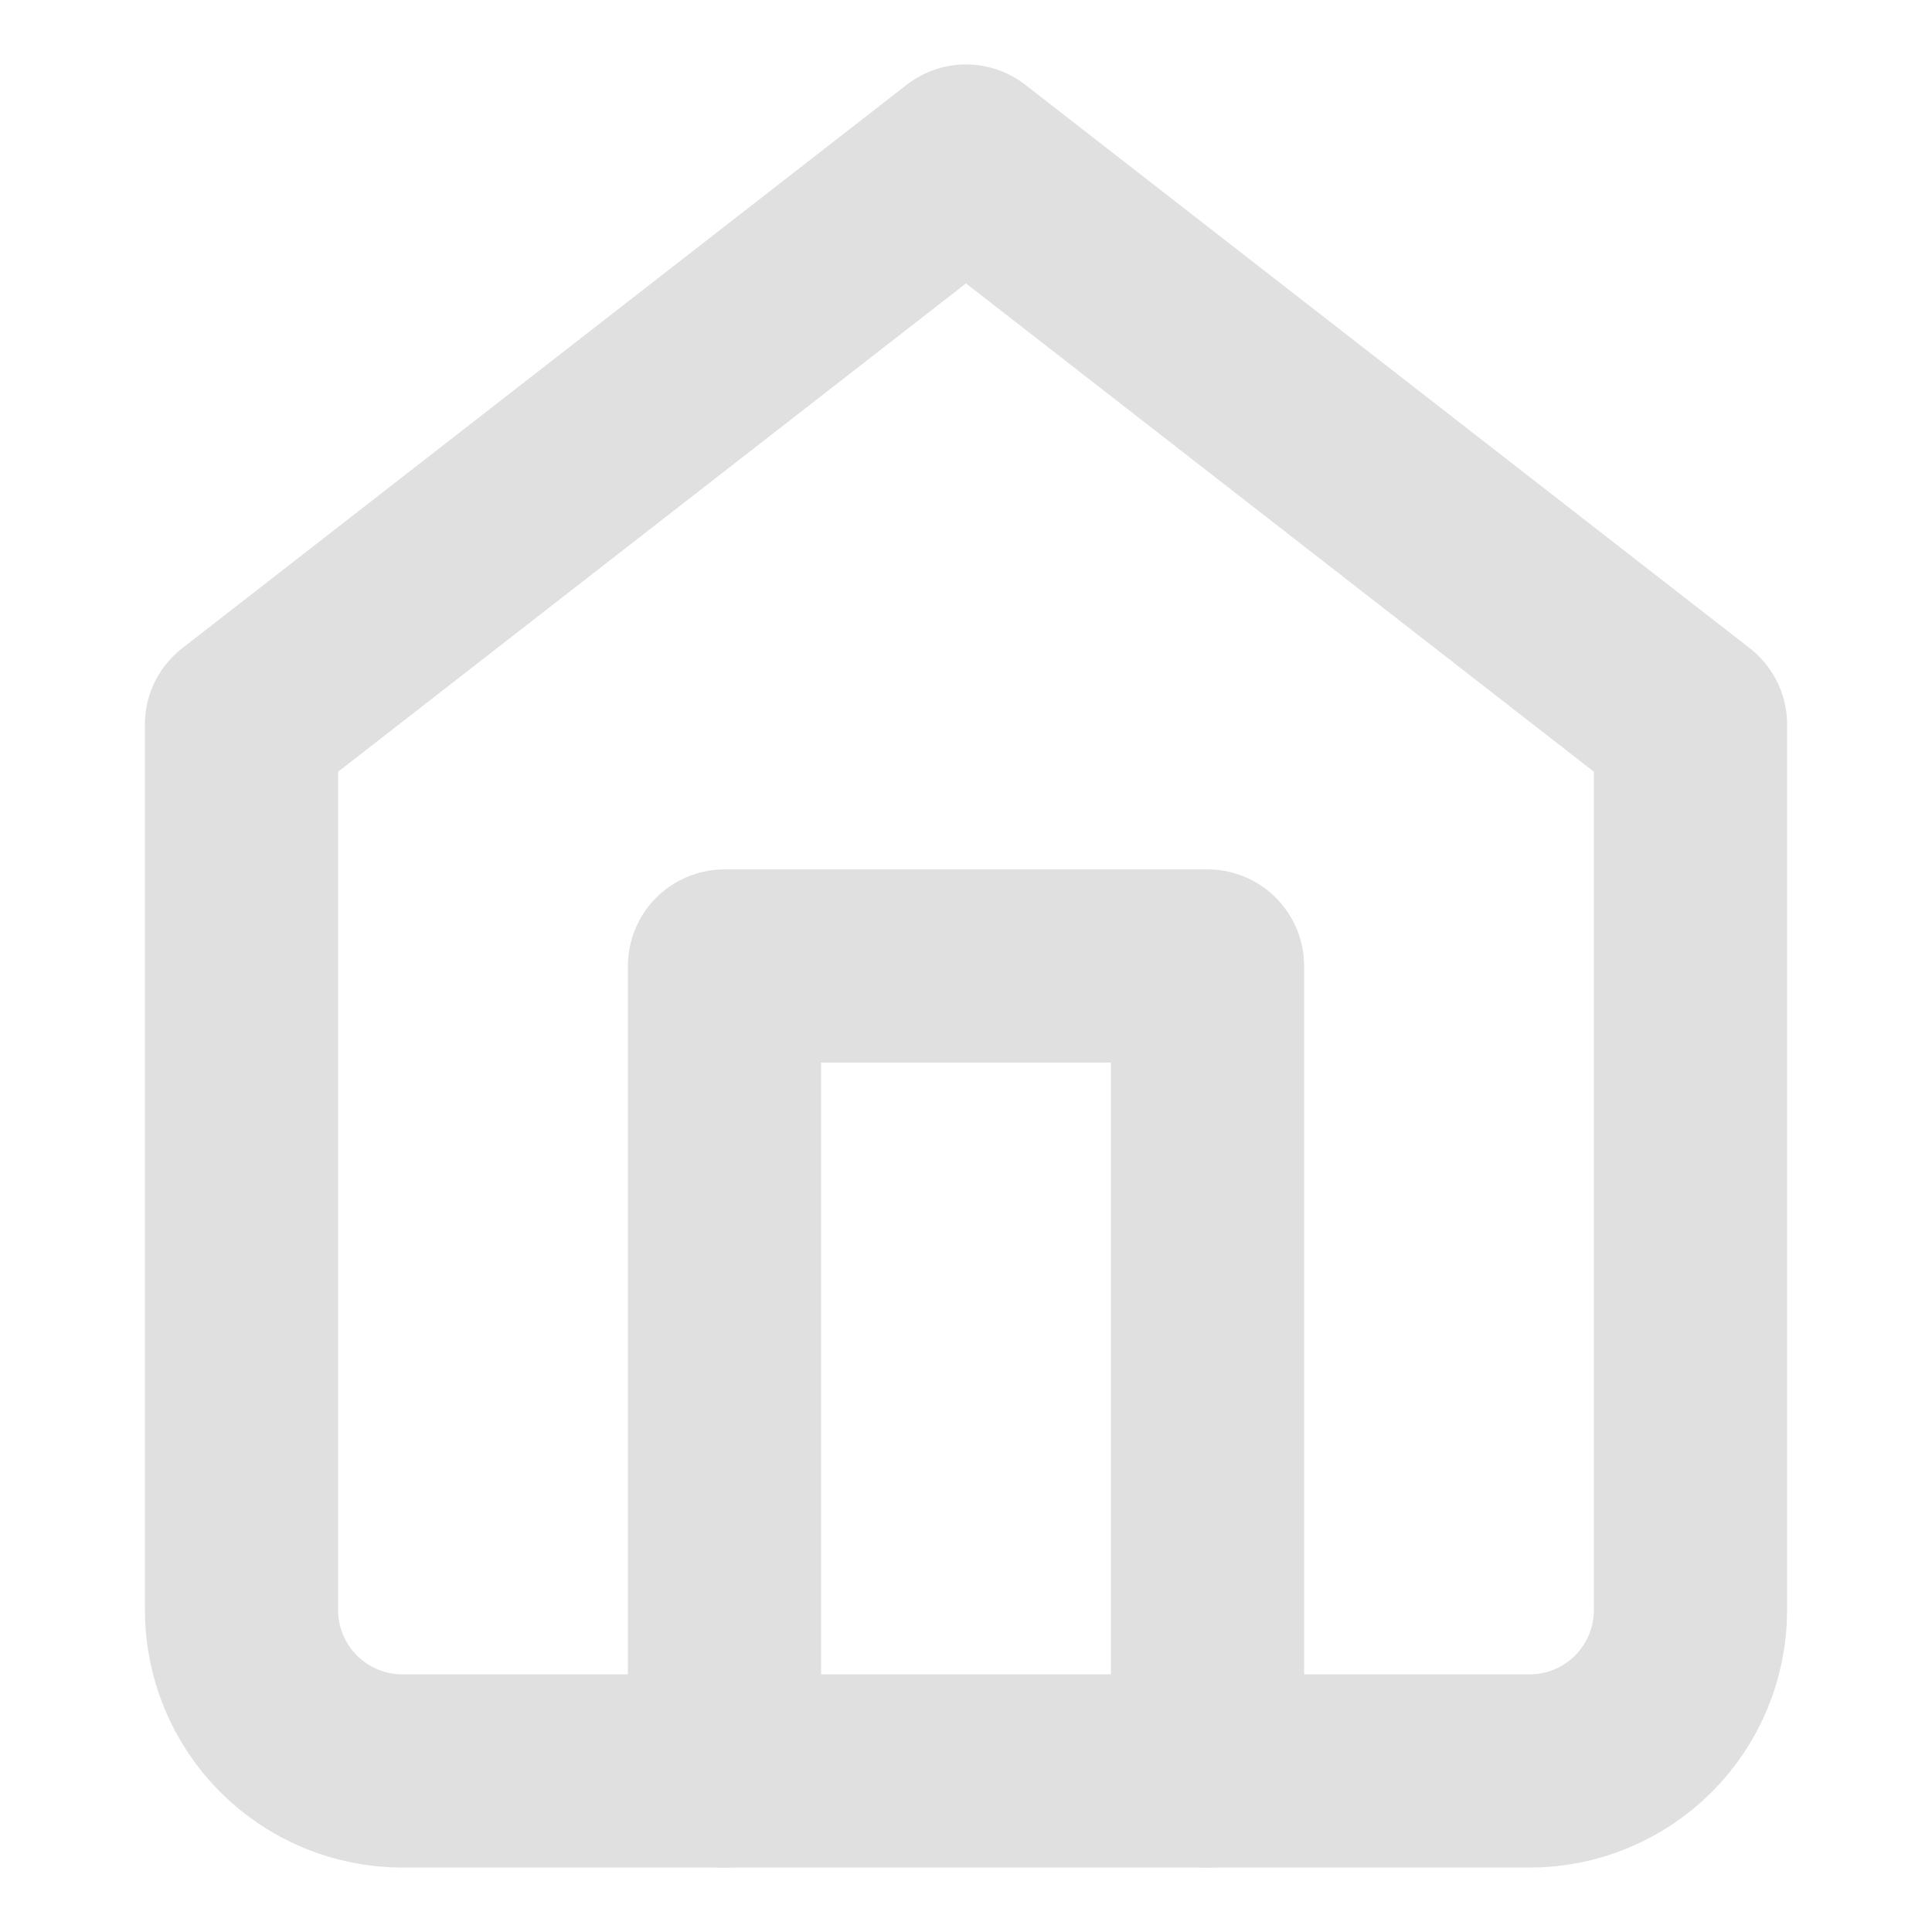 <svg width="20" height="20" viewBox="0 0 20 20" fill="none" xmlns="http://www.w3.org/2000/svg">
<path d="M2.5 7.5L10 1.667L17.5 7.5V16.667C17.5 17.109 17.324 17.533 17.012 17.845C16.699 18.158 16.275 18.333 15.833 18.333H4.167C3.725 18.333 3.301 18.158 2.988 17.845C2.676 17.533 2.5 17.109 2.5 16.667V7.5Z" stroke="#E0E0E0" stroke-width="2" stroke-linecap="round" stroke-linejoin="round"/>
<path d="M7.5 18.333V10H12.5V18.333" stroke="#E0E0E0" stroke-width="2" stroke-linecap="round" stroke-linejoin="round"/>
</svg>
